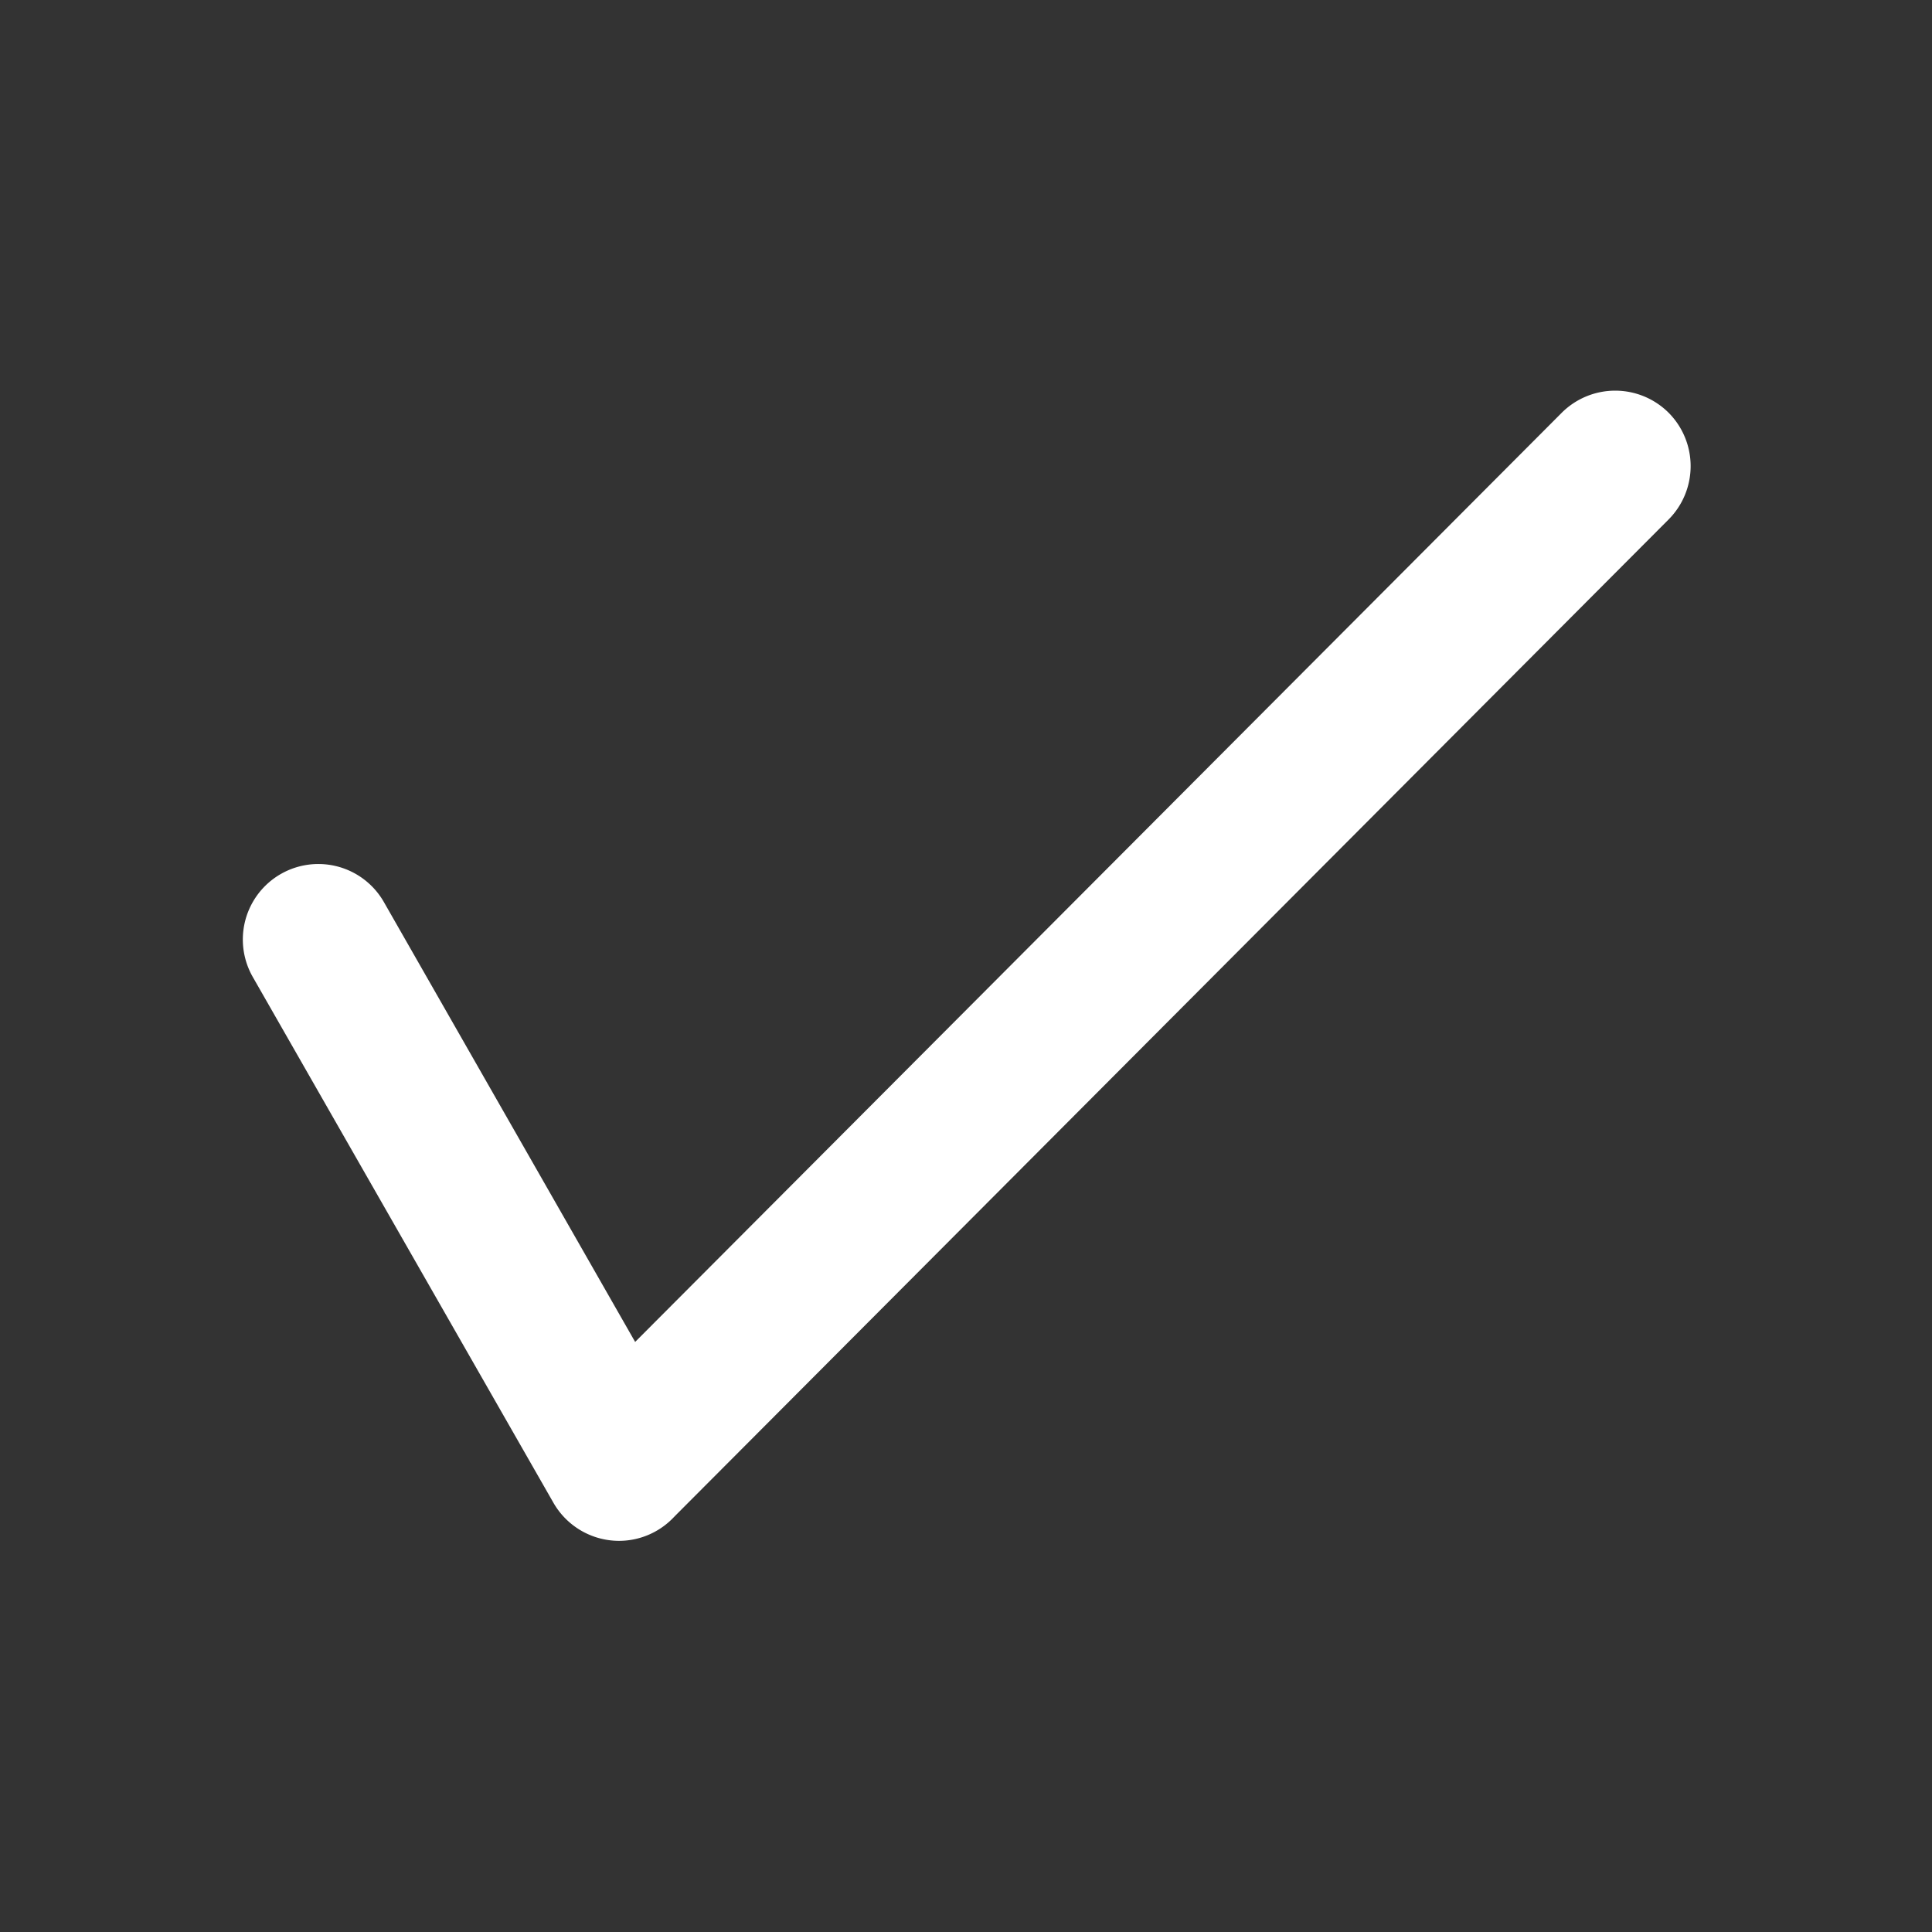 <?xml version="1.0" standalone="no"?><!DOCTYPE svg PUBLIC "-//W3C//DTD SVG 1.1//EN" "http://www.w3.org/Graphics/SVG/1.1/DTD/svg11.dtd"><svg t="1741687764627" class="icon" viewBox="0 0 1024 1024" version="1.1" xmlns="http://www.w3.org/2000/svg" p-id="2624" xmlns:xlink="http://www.w3.org/1999/xlink" width="32" height="32"><rect x="0" y="0" width="1024" height="1024" fill="#333333" stroke="none"/><path d="M328.021 816.683a40.107 40.107 0 0 1-34.688-20.181L133.973 517.803a39.979 39.979 0 1 1 69.504-39.68L336.64 711.253 827.733 218.795a40.107 40.107 0 0 1 56.619-0.085 40.107 40.107 0 0 1 0.085 56.576L358.187 803.072l-1.877 1.92a39.979 39.979 0 0 1-28.331 11.691z" fill="#ffffff" p-id="2625"></path></svg>